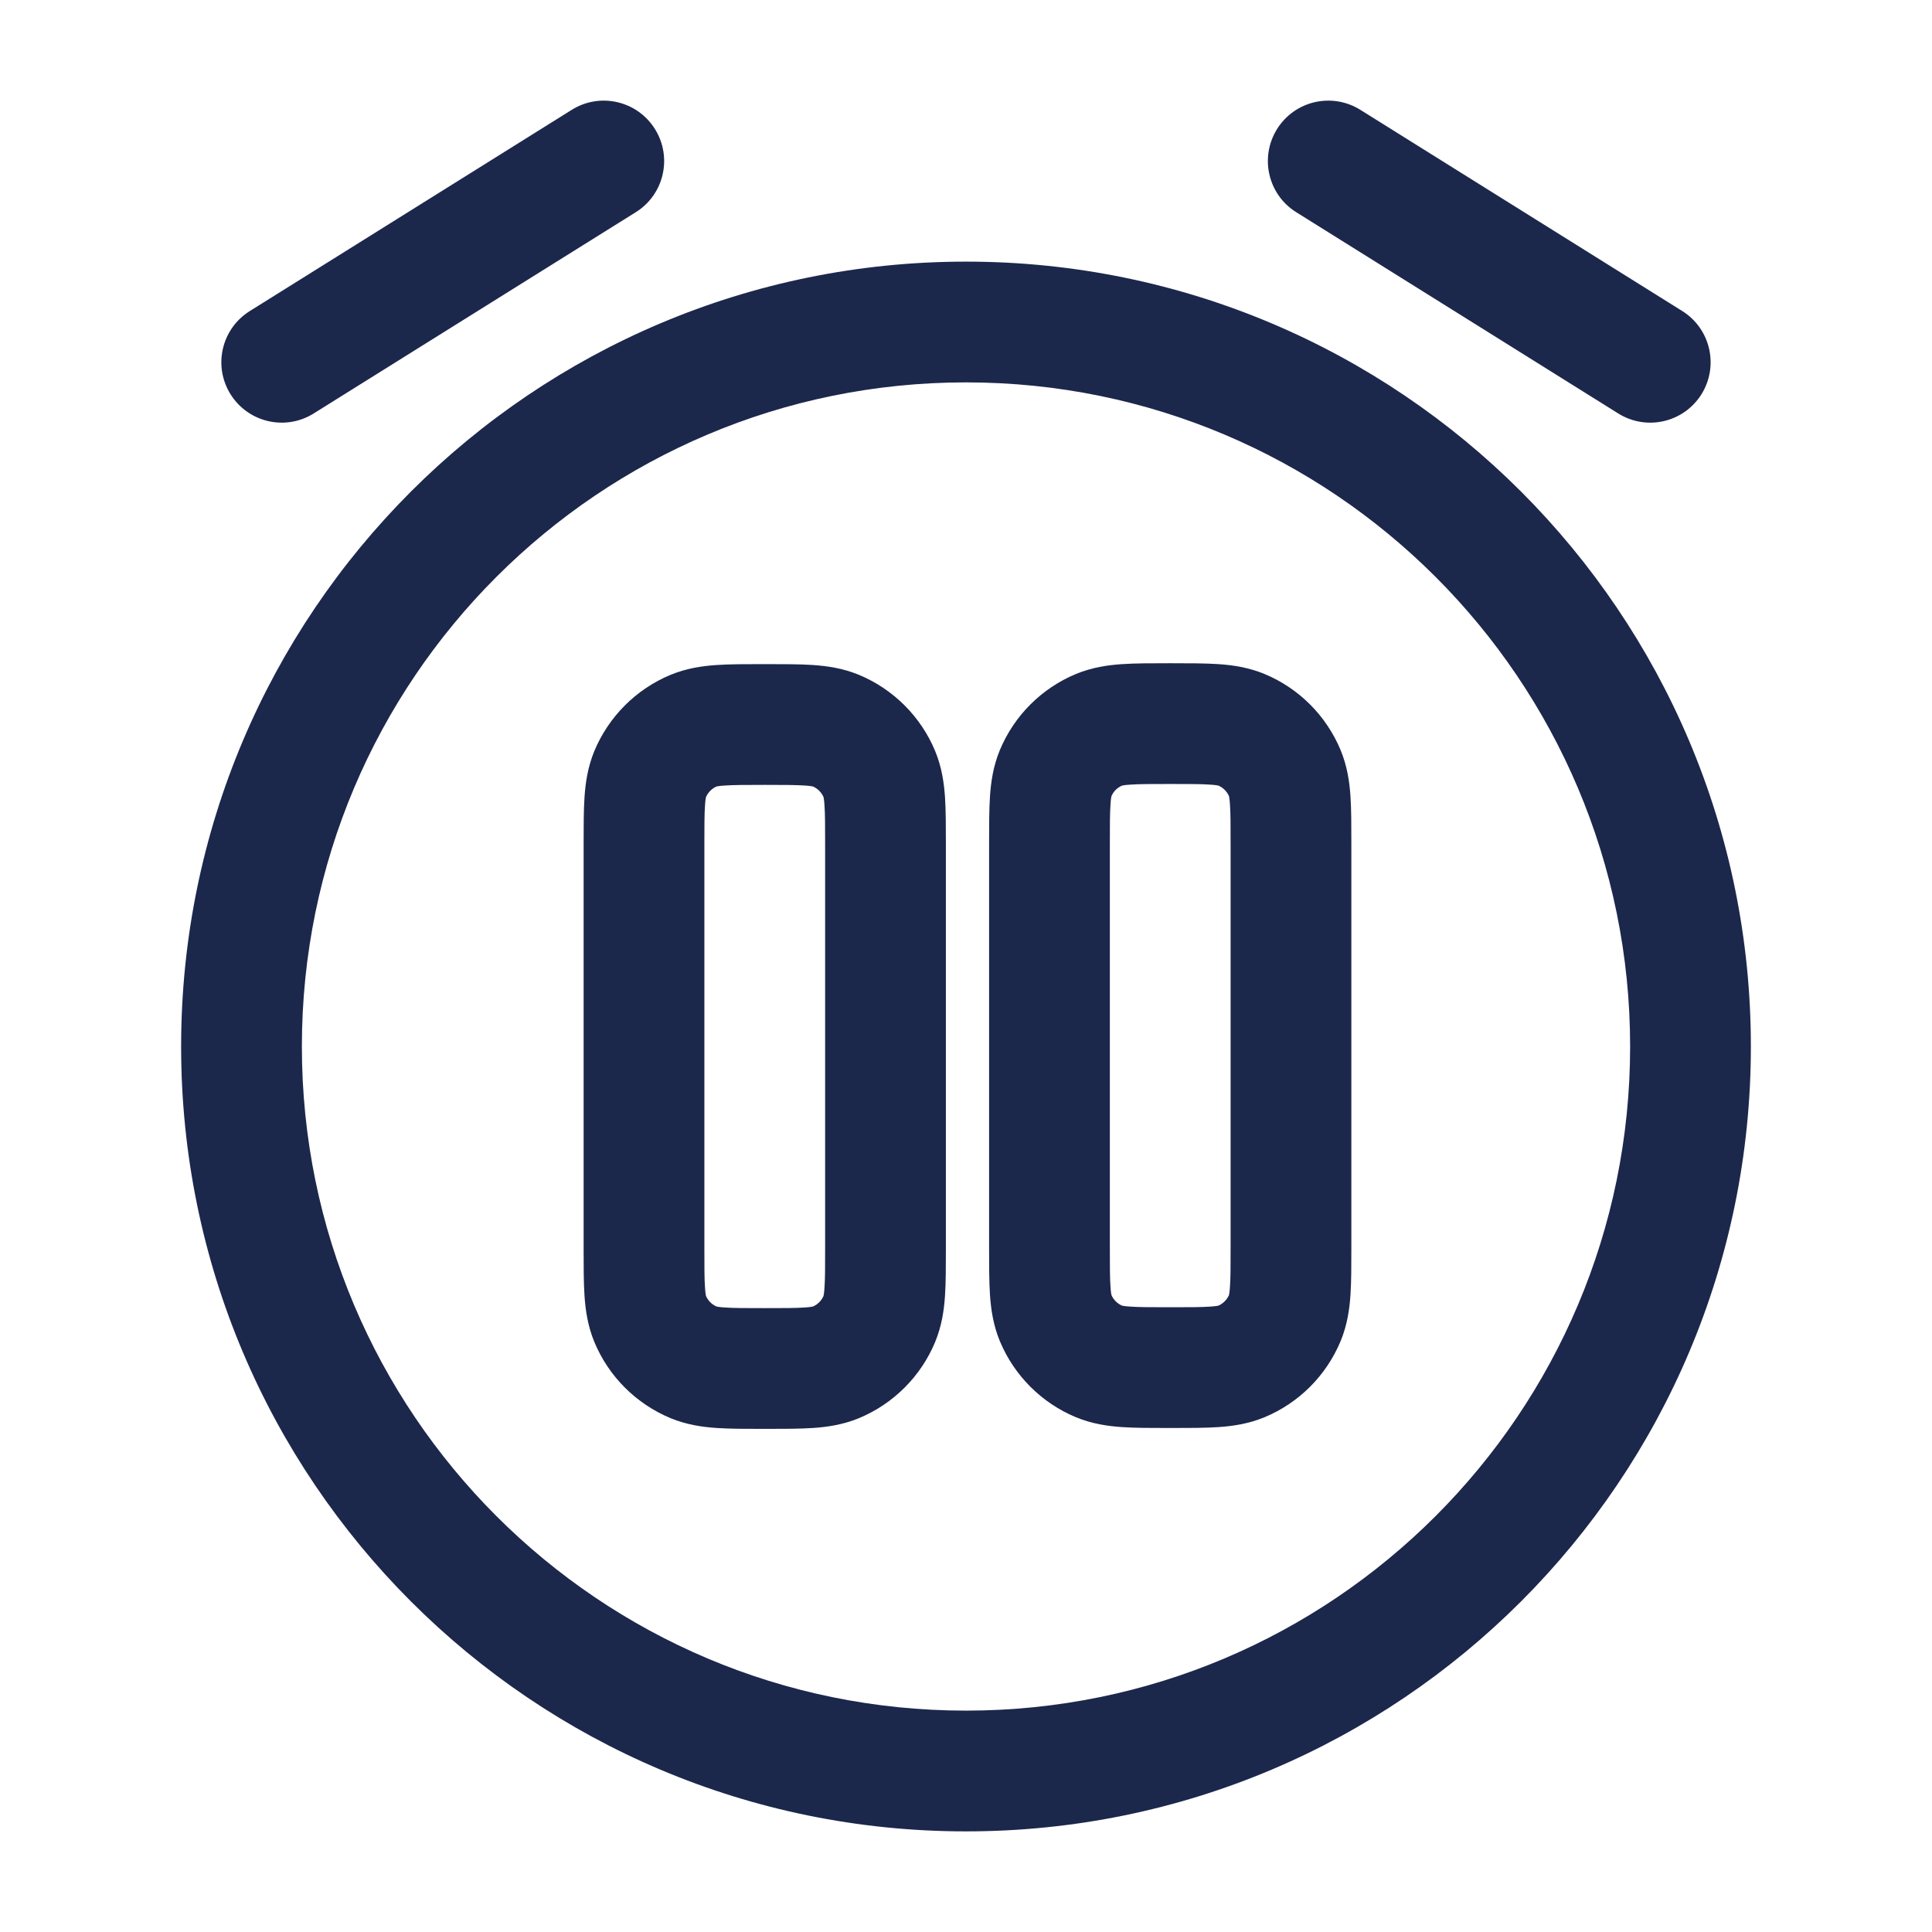 <?xml version="1.0" encoding="utf-8"?><!-- Uploaded to: SVG Repo, www.svgrepo.com, Generator: SVG Repo Mixer Tools -->
<svg width="800px" height="800px" viewBox="0 0 24 24" fill="none" xmlns="http://www.w3.org/2000/svg">
<path fill-rule="evenodd" clip-rule="evenodd" d="M7.898 2.636C8.249 2.417 8.356 1.954 8.136 1.603C7.916 1.251 7.454 1.145 7.103 1.364L3.103 3.864C2.751 4.084 2.644 4.546 2.864 4.898C3.084 5.249 3.546 5.356 3.897 5.136L7.898 2.636ZM16.898 1.364C16.546 1.145 16.084 1.251 15.864 1.603C15.645 1.954 15.751 2.417 16.102 2.636L20.102 5.136C20.454 5.356 20.916 5.249 21.136 4.898C21.355 4.546 21.249 4.084 20.898 3.864L16.898 1.364ZM3.75 13C3.75 8.444 7.444 4.75 12 4.75C16.556 4.75 20.25 8.444 20.25 13C20.25 17.556 16.556 21.25 12 21.25C7.444 21.25 3.75 17.556 3.75 13ZM12 3.25C6.615 3.25 2.25 7.615 2.25 13C2.25 18.385 6.615 22.75 12 22.75C17.385 22.75 21.75 18.385 21.75 13C21.75 7.615 17.385 3.25 12 3.25ZM9.522 8.25H9.478C9.264 8.25 9.067 8.25 8.902 8.261C8.724 8.273 8.529 8.301 8.33 8.383C7.902 8.561 7.561 8.902 7.383 9.33C7.301 9.529 7.273 9.724 7.261 9.902C7.25 10.067 7.25 10.264 7.25 10.478V15.522C7.25 15.736 7.25 15.933 7.261 16.098C7.273 16.276 7.301 16.471 7.383 16.67C7.561 17.099 7.902 17.439 8.33 17.617C8.529 17.699 8.724 17.727 8.902 17.739C9.067 17.75 9.264 17.75 9.478 17.75H9.522C9.736 17.75 9.933 17.75 10.098 17.739C10.276 17.727 10.471 17.699 10.67 17.617C11.098 17.439 11.439 17.099 11.617 16.67C11.699 16.471 11.727 16.276 11.739 16.098C11.75 15.933 11.75 15.736 11.75 15.522V10.478C11.75 10.264 11.75 10.067 11.739 9.902C11.727 9.724 11.699 9.529 11.617 9.33C11.439 8.902 11.098 8.561 10.67 8.383C10.471 8.301 10.276 8.273 10.098 8.261C9.933 8.25 9.736 8.25 9.522 8.25ZM8.77 9.901C8.796 9.843 8.842 9.796 8.901 9.77C8.909 9.769 8.937 9.762 9.004 9.758C9.112 9.751 9.257 9.75 9.5 9.75C9.743 9.75 9.888 9.751 9.996 9.758C10.063 9.762 10.091 9.769 10.099 9.77C10.158 9.796 10.204 9.843 10.23 9.901C10.232 9.909 10.238 9.937 10.242 10.004C10.25 10.112 10.25 10.257 10.25 10.5V15.5C10.25 15.743 10.25 15.888 10.242 15.996C10.238 16.063 10.232 16.091 10.23 16.099C10.204 16.158 10.158 16.204 10.099 16.23C10.091 16.232 10.063 16.238 9.996 16.242C9.888 16.25 9.743 16.25 9.5 16.25C9.257 16.25 9.112 16.25 9.004 16.242C8.937 16.238 8.909 16.232 8.901 16.23C8.842 16.204 8.796 16.158 8.77 16.099C8.768 16.091 8.762 16.063 8.758 15.996C8.75 15.888 8.75 15.743 8.75 15.5V10.5C8.75 10.257 8.75 10.112 8.758 10.004C8.762 9.937 8.768 9.909 8.77 9.901Z" fill="#1C274C"/>
<path fill-rule="evenodd" clip-rule="evenodd" d="M14.559 8.239H14.515C14.301 8.239 14.104 8.239 13.939 8.25C13.761 8.262 13.566 8.29 13.367 8.372C12.938 8.55 12.598 8.891 12.42 9.319C12.338 9.518 12.31 9.713 12.298 9.891C12.287 10.056 12.287 10.253 12.287 10.467V15.511C12.287 15.725 12.287 15.922 12.298 16.087C12.31 16.265 12.338 16.46 12.42 16.659C12.598 17.087 12.938 17.428 13.367 17.606C13.566 17.688 13.761 17.716 13.939 17.728C14.104 17.739 14.301 17.739 14.515 17.739H14.559C14.773 17.739 14.97 17.739 15.135 17.728C15.313 17.716 15.508 17.688 15.707 17.606C16.136 17.428 16.476 17.087 16.654 16.659C16.736 16.46 16.764 16.265 16.776 16.087C16.787 15.922 16.787 15.725 16.787 15.511V10.467C16.787 10.253 16.787 10.056 16.776 9.891C16.764 9.713 16.736 9.518 16.654 9.319C16.476 8.891 16.136 8.55 15.707 8.372C15.508 8.29 15.313 8.262 15.135 8.25C14.97 8.239 14.773 8.239 14.559 8.239ZM13.938 9.759C13.879 9.785 13.832 9.831 13.807 9.89C13.805 9.898 13.799 9.926 13.795 9.993C13.787 10.101 13.787 10.246 13.787 10.489V15.489C13.787 15.732 13.787 15.877 13.795 15.985C13.799 16.052 13.805 16.08 13.807 16.088C13.832 16.146 13.879 16.193 13.938 16.219C13.946 16.221 13.974 16.227 14.041 16.231C14.149 16.239 14.294 16.239 14.537 16.239C14.78 16.239 14.925 16.239 15.033 16.231C15.1 16.227 15.128 16.221 15.136 16.219C15.194 16.193 15.241 16.146 15.267 16.088C15.268 16.08 15.275 16.052 15.279 15.985C15.287 15.877 15.287 15.732 15.287 15.489V10.489C15.287 10.246 15.287 10.101 15.279 9.993C15.275 9.926 15.268 9.898 15.267 9.89C15.241 9.831 15.194 9.785 15.136 9.759C15.128 9.757 15.1 9.751 15.033 9.747C14.925 9.739 14.78 9.739 14.537 9.739C14.294 9.739 14.149 9.739 14.041 9.747C13.974 9.751 13.946 9.757 13.938 9.759Z" fill="#1C274C"/>
</svg>